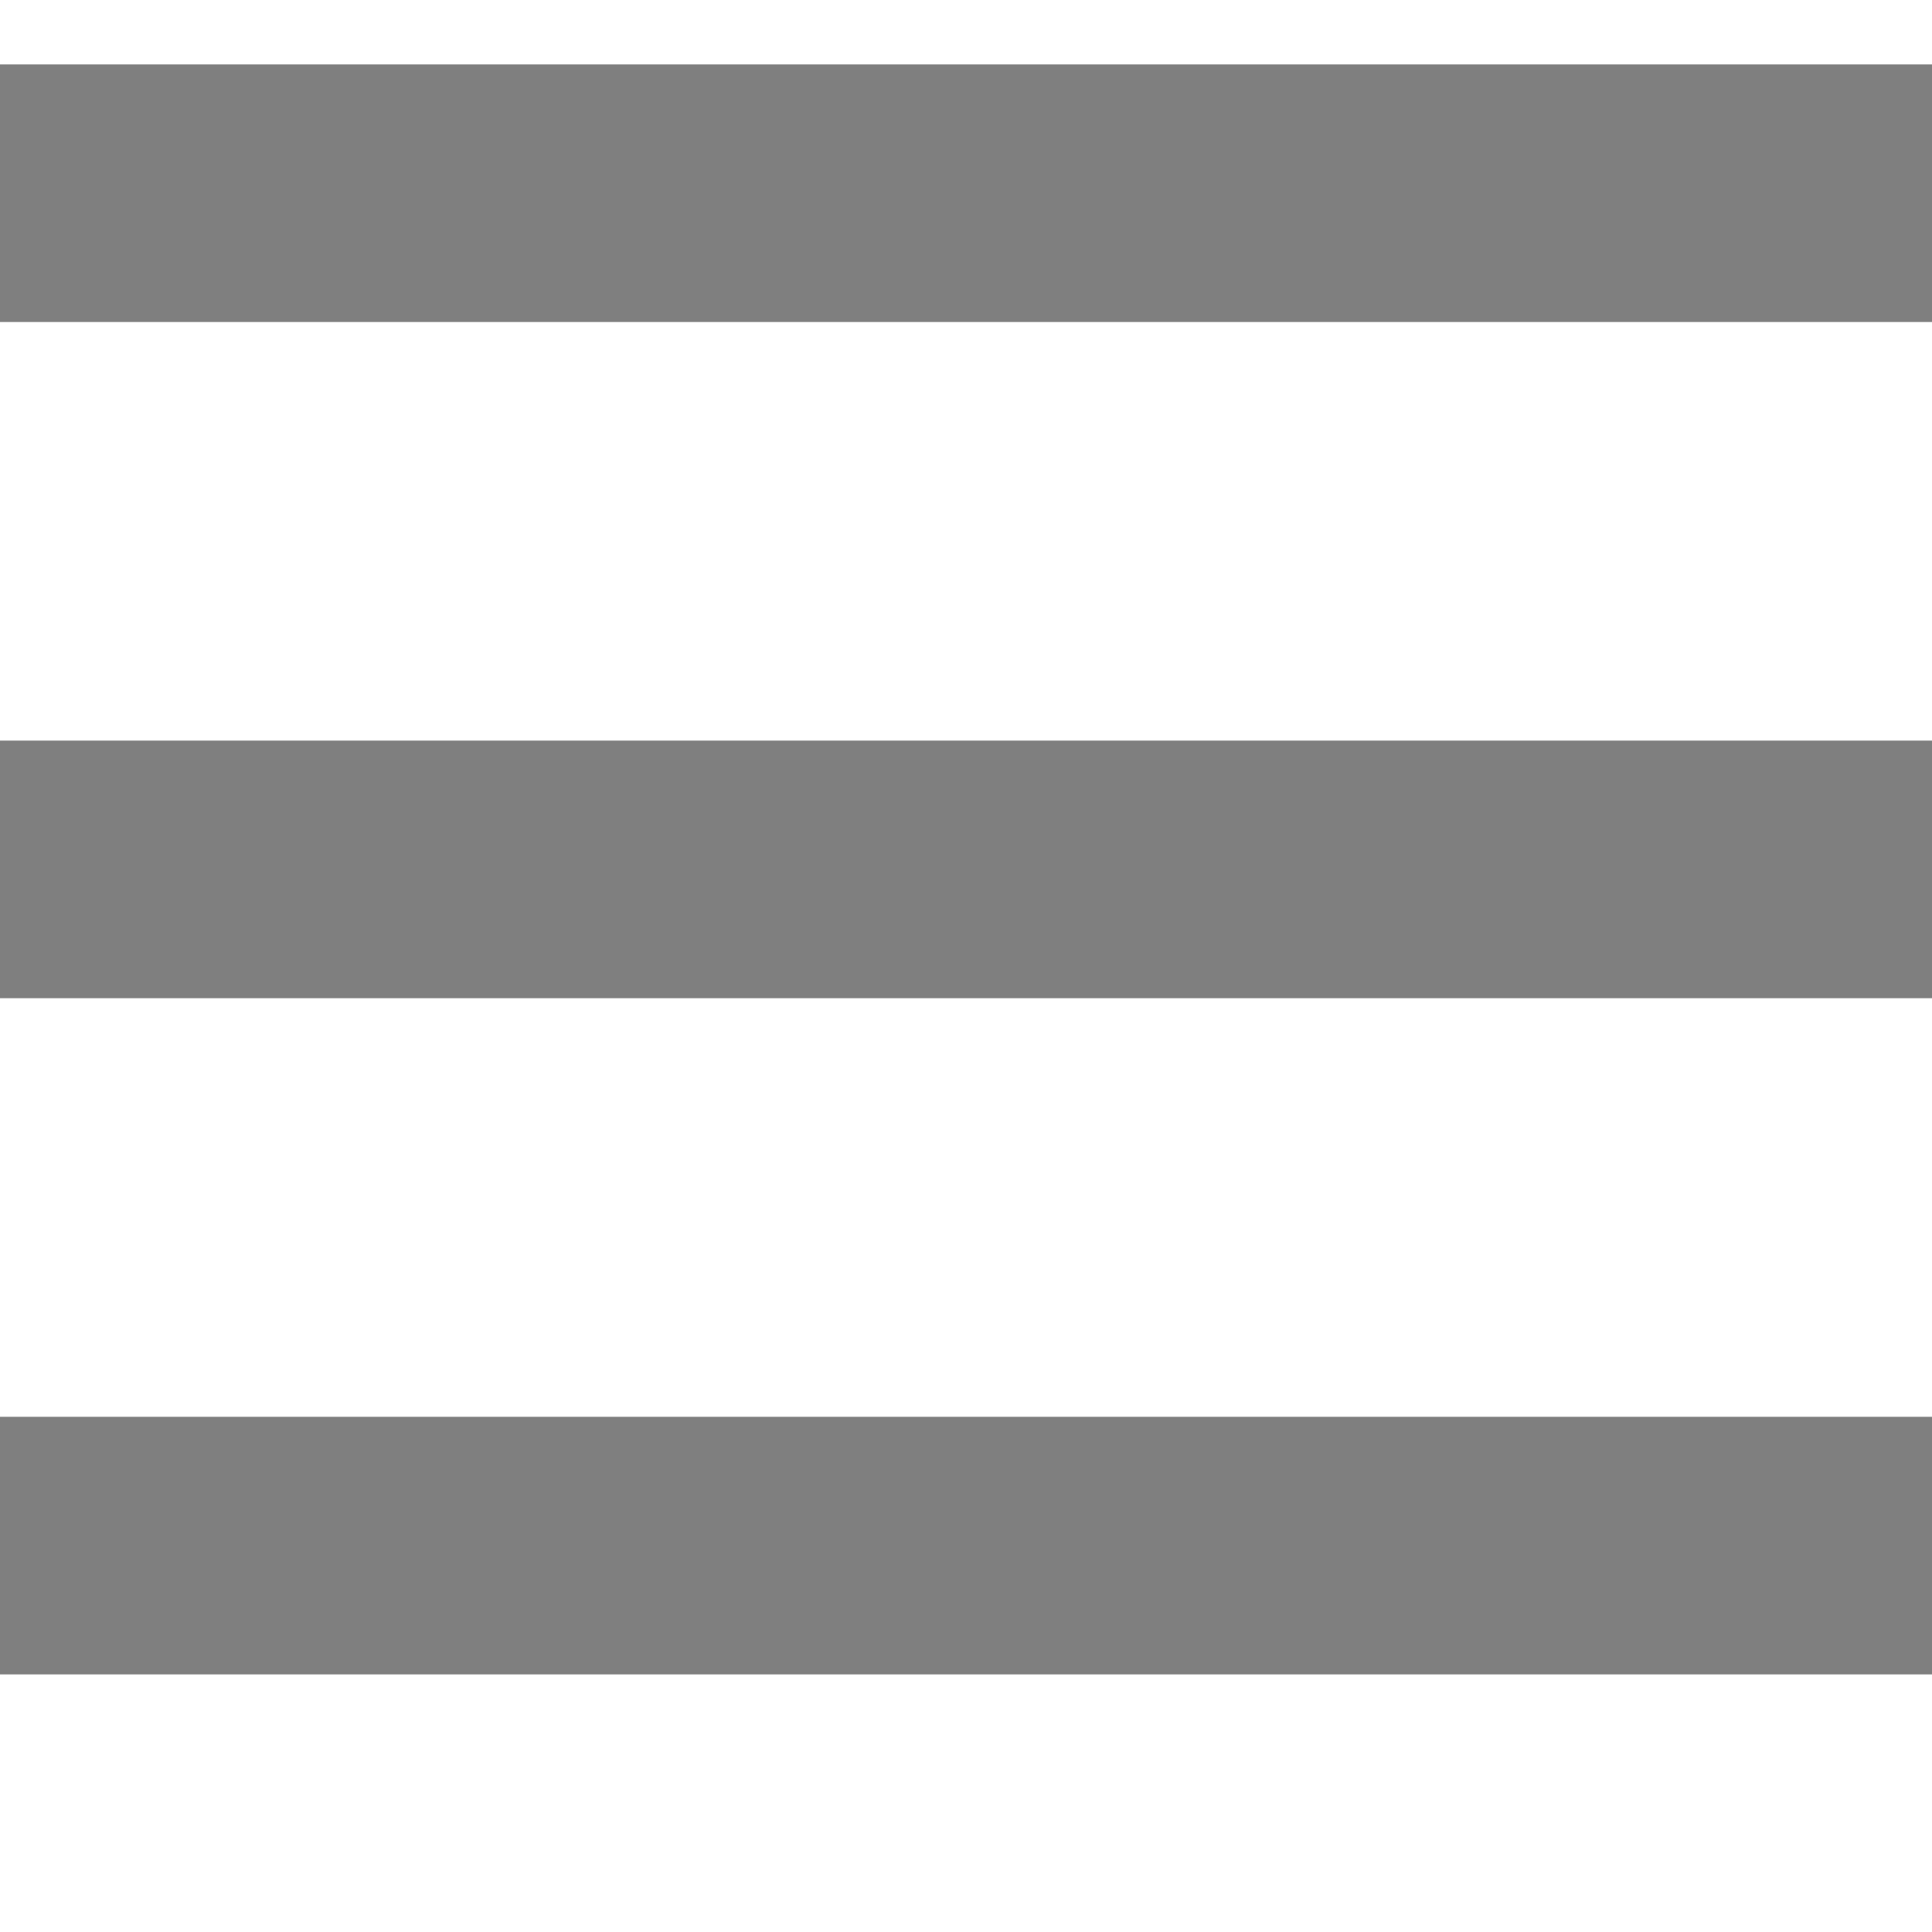 <svg xmlns="http://www.w3.org/2000/svg" stroke-width="8" fill="none" stroke="#7f7f7f" viewBox="0 0 60 60"><!-- Copyright 2016 Petko Yotov www.pmwiki.org/petko ; License GNU GPLv2+ --><path d="m0 6h60m-60 21h60m-60 21h60"/></svg>